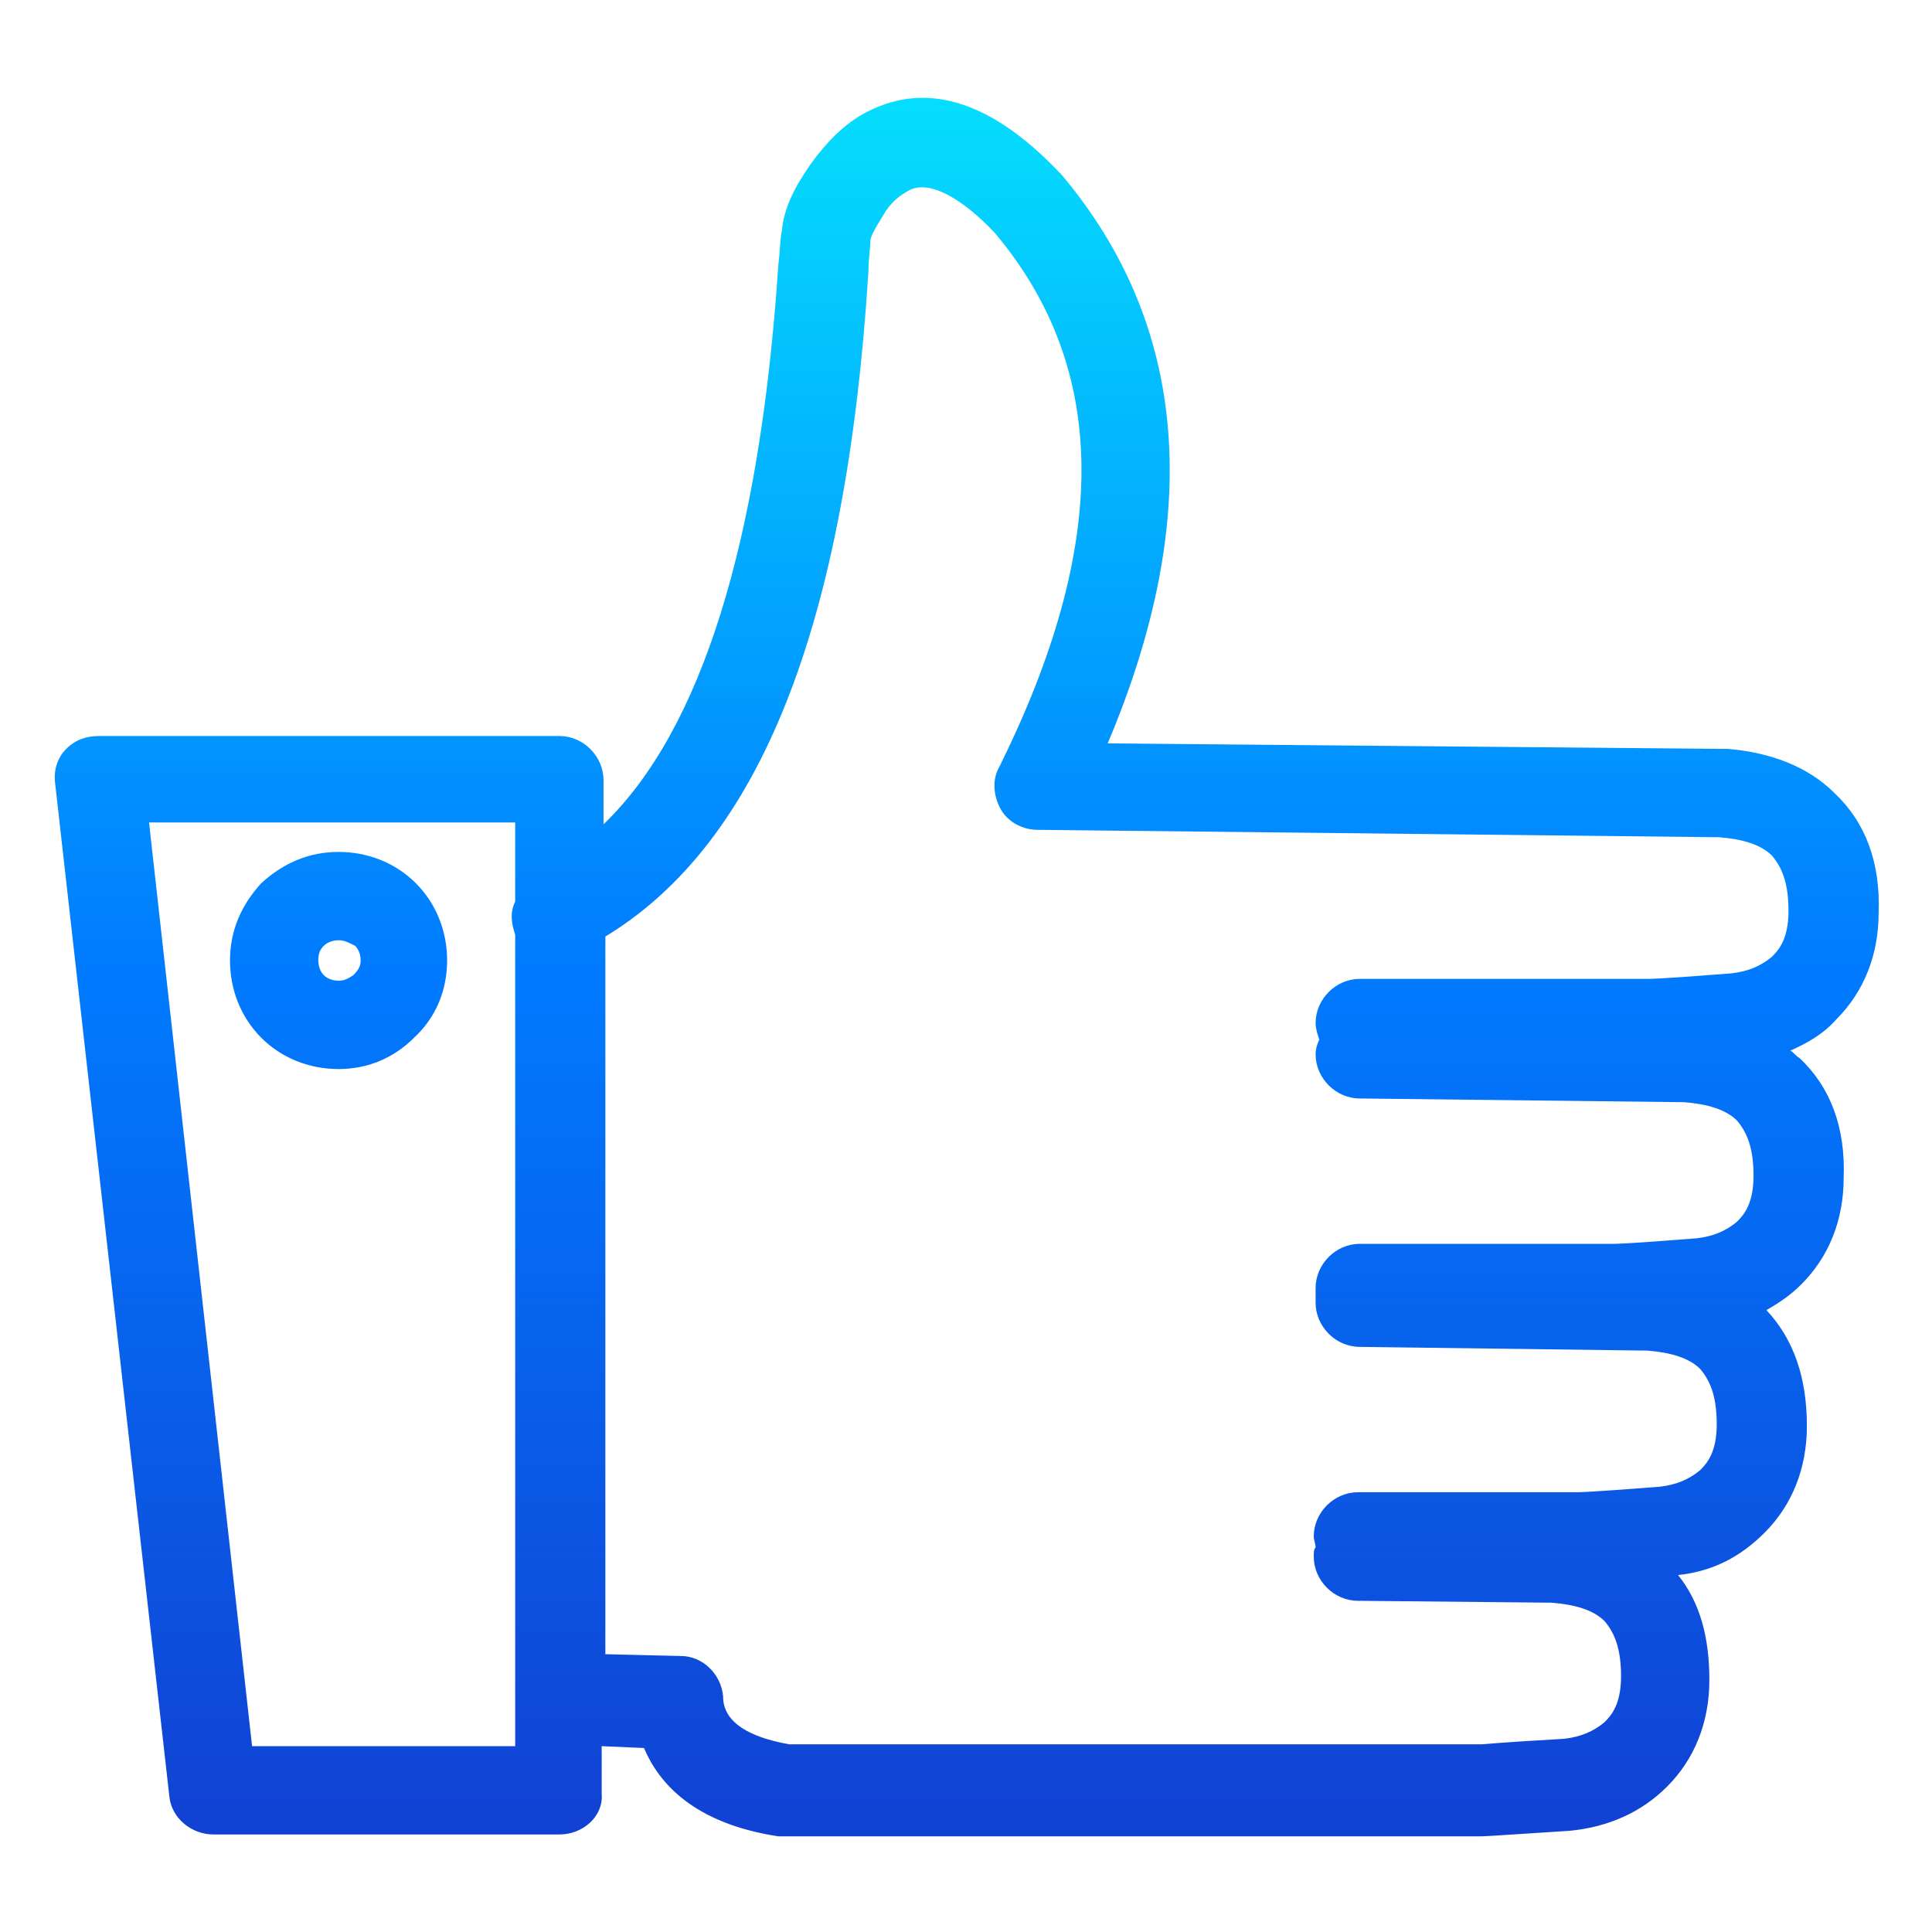 <?xml version="1.0" encoding="utf-8"?>
<!-- Generator: Adobe Illustrator 23.0.4, SVG Export Plug-In . SVG Version: 6.00 Build 0)  -->
<svg version="1.1" id="Layer_1" xmlns="http://www.w3.org/2000/svg" xmlns:xlink="http://www.w3.org/1999/xlink" x="0px" y="0px"
	 viewBox="0 0 105 105" style="enable-background:new 0 0 105 105;" xml:space="preserve">
<style type="text/css">
	.st0{fill:url(#SVGID_1_);}
</style>
<g transform="matrix( 1, 0, 0, 1, 0,0) ">
	<g>
		<linearGradient id="SVGID_1_" gradientUnits="userSpaceOnUse" x1="52.5" y1="99.737" x2="52.5" y2="5.263">
			<stop  offset="0" style="stop-color:#1141D3"/>
			<stop  offset="0.5" style="stop-color:#007BFF"/>
			<stop  offset="1" style="stop-color:#05DEFD"/>
		</linearGradient>
		<path class="st0" d="M30.4,99.7H11.6c-1.2,0-2.3-0.9-2.4-2.1L3,42.6c-0.1-0.7,0.1-1.4,0.6-1.9C4.1,40.2,4.7,40,5.4,40h25
			c1.3,0,2.4,1.1,2.4,2.4v2.4c5.3-5.1,8.5-15.3,9.5-30.4c0.1-0.8,0.1-1.5,0.2-1.9c0.1-1.1,0.6-2.2,1.5-3.5c1-1.4,2.1-2.5,3.5-3.1
			c3.1-1.4,6.5-0.3,10.1,3.5c0,0,0.1,0.1,0.1,0.1c6.9,8.2,7.7,18.6,2.5,30.9l33.3,0.3c0.1,0,0.3,0,0.4,0c2.4,0.2,4.4,1,5.8,2.4
			c1.7,1.6,2.5,3.8,2.4,6.5c0,2.3-0.8,4.3-2.3,5.8c-0.7,0.8-1.6,1.3-2.5,1.7c0.2,0.1,0.3,0.3,0.5,0.4c1.7,1.6,2.5,3.8,2.4,6.5
			c0,2.3-0.8,4.3-2.3,5.8c-0.6,0.6-1.2,1-1.9,1.4c1.5,1.6,2.2,3.7,2.2,6.3c0,2.3-0.8,4.3-2.3,5.8c-1.3,1.3-2.8,2.1-4.7,2.3
			c1.2,1.5,1.7,3.4,1.7,5.7c0,2.3-0.8,4.3-2.3,5.8c-1.4,1.4-3.2,2.2-5.3,2.4c-4.5,0.3-4.7,0.3-4.8,0.3l-37.8,0h0c-0.1,0-0.2,0-0.4,0
			c-4.6-0.7-6.5-2.9-7.3-4.8l-2.3-0.1v2.6C32.8,98.7,31.7,99.7,30.4,99.7z M13.7,94.9H28V50.8c-0.2-0.6-0.3-1.2,0-1.8l0-0.1v-4.2
			H8.1L13.7,94.9z M32.8,89.9l4.2,0.1c1.2,0,2.2,1,2.3,2.2c0,0.6,0.2,2,3.6,2.6l37.6,0c0.1,0,1-0.1,4.5-0.3c0.9-0.1,1.6-0.4,2.2-0.9
			c0.4-0.4,0.9-1,0.9-2.5c0-1.4-0.3-2.3-0.9-3c-0.6-0.6-1.6-0.9-2.9-1c-0.1,0-0.1,0-0.2,0L73.8,87c-1.3,0-2.4-1.1-2.4-2.4
			c0-0.2,0-0.4,0.1-0.5c0-0.2-0.1-0.4-0.1-0.6c0-1.3,1.1-2.4,2.4-2.4c0,0,0,0,0,0l11.9,0c0.1,0,0.7,0,4.5-0.3
			c0.9-0.1,1.6-0.4,2.2-0.9c0.4-0.4,0.9-1,0.9-2.5c0-1.4-0.3-2.3-0.9-3c-0.6-0.6-1.6-0.9-2.9-1c-0.1,0-0.1,0-0.2,0l-15.4-0.2
			c-1.3,0-2.4-1.1-2.4-2.4c0-0.1,0-0.3,0-0.4c0-0.1,0-0.3,0-0.4c0-1.3,1.1-2.4,2.4-2.4c0,0,0,0,0,0l13.8,0c0.1,0,0.7,0,4.5-0.3
			c0.9-0.1,1.6-0.4,2.2-0.9c0.4-0.4,0.9-1,0.9-2.5c0-1.4-0.3-2.3-0.9-3c-0.6-0.6-1.6-0.9-2.9-1c-0.1,0-0.1,0-0.2,0l-17.4-0.2
			c-1.3,0-2.4-1.1-2.4-2.4c0-0.3,0.1-0.6,0.2-0.8c-0.1-0.3-0.2-0.6-0.2-0.9c0-1.3,1.1-2.4,2.4-2.4c0,0,0,0,0,0l15.7,0
			c0.1,0,0.7,0,4.5-0.3c0.9-0.1,1.6-0.4,2.2-0.9c0.4-0.4,0.9-1,0.9-2.5c0-1.4-0.3-2.3-0.9-3c-0.6-0.6-1.6-0.9-2.9-1
			c-0.1,0-0.1,0-0.2,0l-36.8-0.4c-0.8,0-1.6-0.4-2-1.1c-0.4-0.7-0.5-1.6-0.1-2.3c6-12.1,6-21.6-0.2-29c-1.1-1.2-3.2-3-4.6-2.4
			c-0.6,0.3-1.1,0.7-1.5,1.4c-0.5,0.8-0.7,1.2-0.7,1.4c0,0.4-0.1,0.9-0.1,1.6c-1.2,19.3-5.9,31.1-14.3,36.2V89.9z M18.4,58.1
			c-1.6,0-3.1-0.6-4.2-1.7c-1.1-1.1-1.7-2.6-1.7-4.2c0-1.6,0.6-3,1.7-4.2c1.2-1.1,2.6-1.7,4.2-1.7c1.6,0,3.1,0.6,4.2,1.7
			c1.1,1.1,1.7,2.6,1.7,4.2c0,1.6-0.6,3.1-1.8,4.2C21.4,57.5,20,58.1,18.4,58.1z M18.4,51.1c-0.3,0-0.6,0.1-0.8,0.3
			c-0.2,0.2-0.3,0.4-0.3,0.8c0,0.3,0.1,0.6,0.3,0.8c0.2,0.2,0.5,0.3,0.8,0.3c0.3,0,0.5-0.1,0.8-0.3c0.3-0.3,0.4-0.5,0.4-0.8
			c0-0.3-0.1-0.6-0.3-0.8C18.9,51.2,18.7,51.1,18.4,51.1z"/>
	</g>
</g>
</svg>
